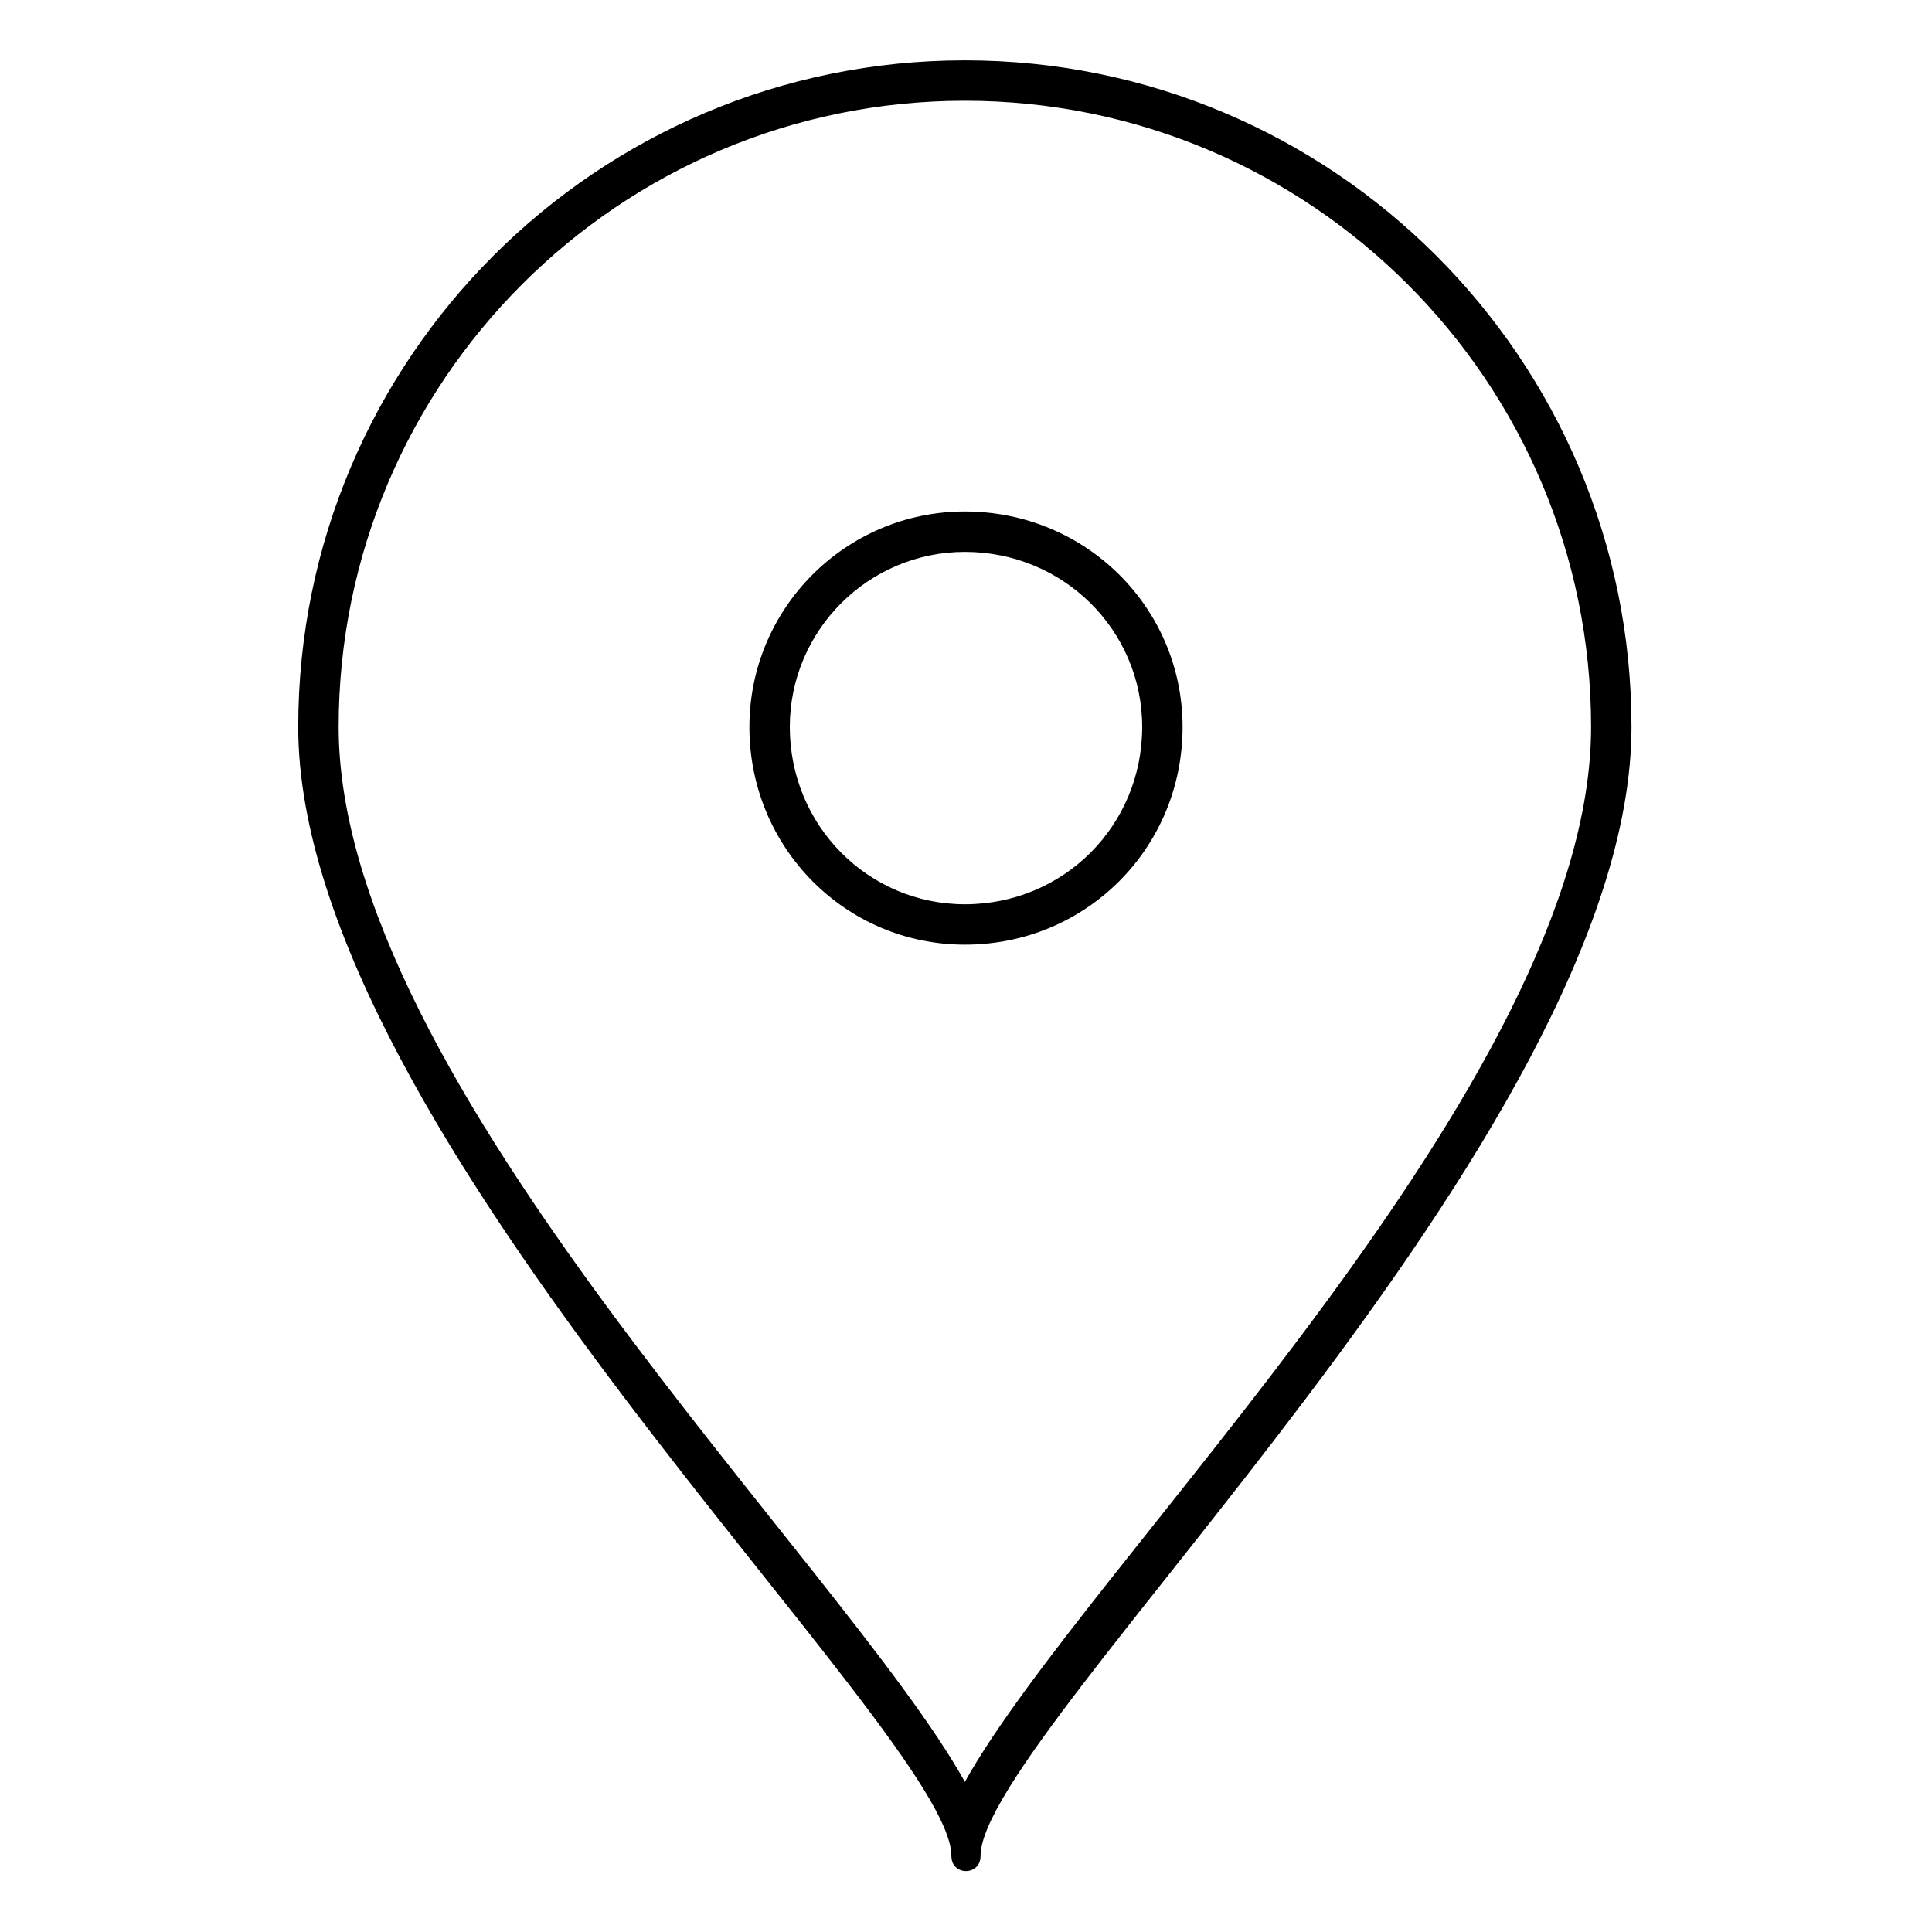<?xml version="1.0" encoding="UTF-8"?>
<!-- The Best Svg Icon site in the world: iconSvg.co, Visit us! https://iconsvg.co -->
<svg fill="#000000" width="800px" height="800px" version="1.1" viewBox="144 144 512 512" xmlns="http://www.w3.org/2000/svg">
 <path d="m223.04 336.65c0-97.551 79.109-176.66 176.66-176.66s176.66 79.109 176.66 176.66c0 108.26-172.5 266.48-172.5 299.19 0 5.352-7.734 5.352-7.734 0 0-32.715-173.09-190.94-173.09-299.19zm176.66 279.56c32.121-57.695 165.95-185.58 165.95-279.56 0-91.602-74.352-165.95-165.95-165.95-91.602 0-165.95 74.352-165.95 165.95 0 93.98 133.83 221.87 165.95 279.56zm-57.102-279.56c0-31.523 25.578-57.102 57.102-57.102 32.121 0 57.695 25.578 57.695 57.102 0 32.121-25.578 57.695-57.695 57.695-31.523 0-57.102-25.578-57.102-57.695zm57.102-46.395c-25.578 0-46.395 20.82-46.395 46.395 0 26.172 20.82 46.992 46.395 46.992 26.172 0 46.992-20.82 46.992-46.992 0-25.578-20.82-46.395-46.992-46.395z" fill-rule="evenodd"/>
</svg>